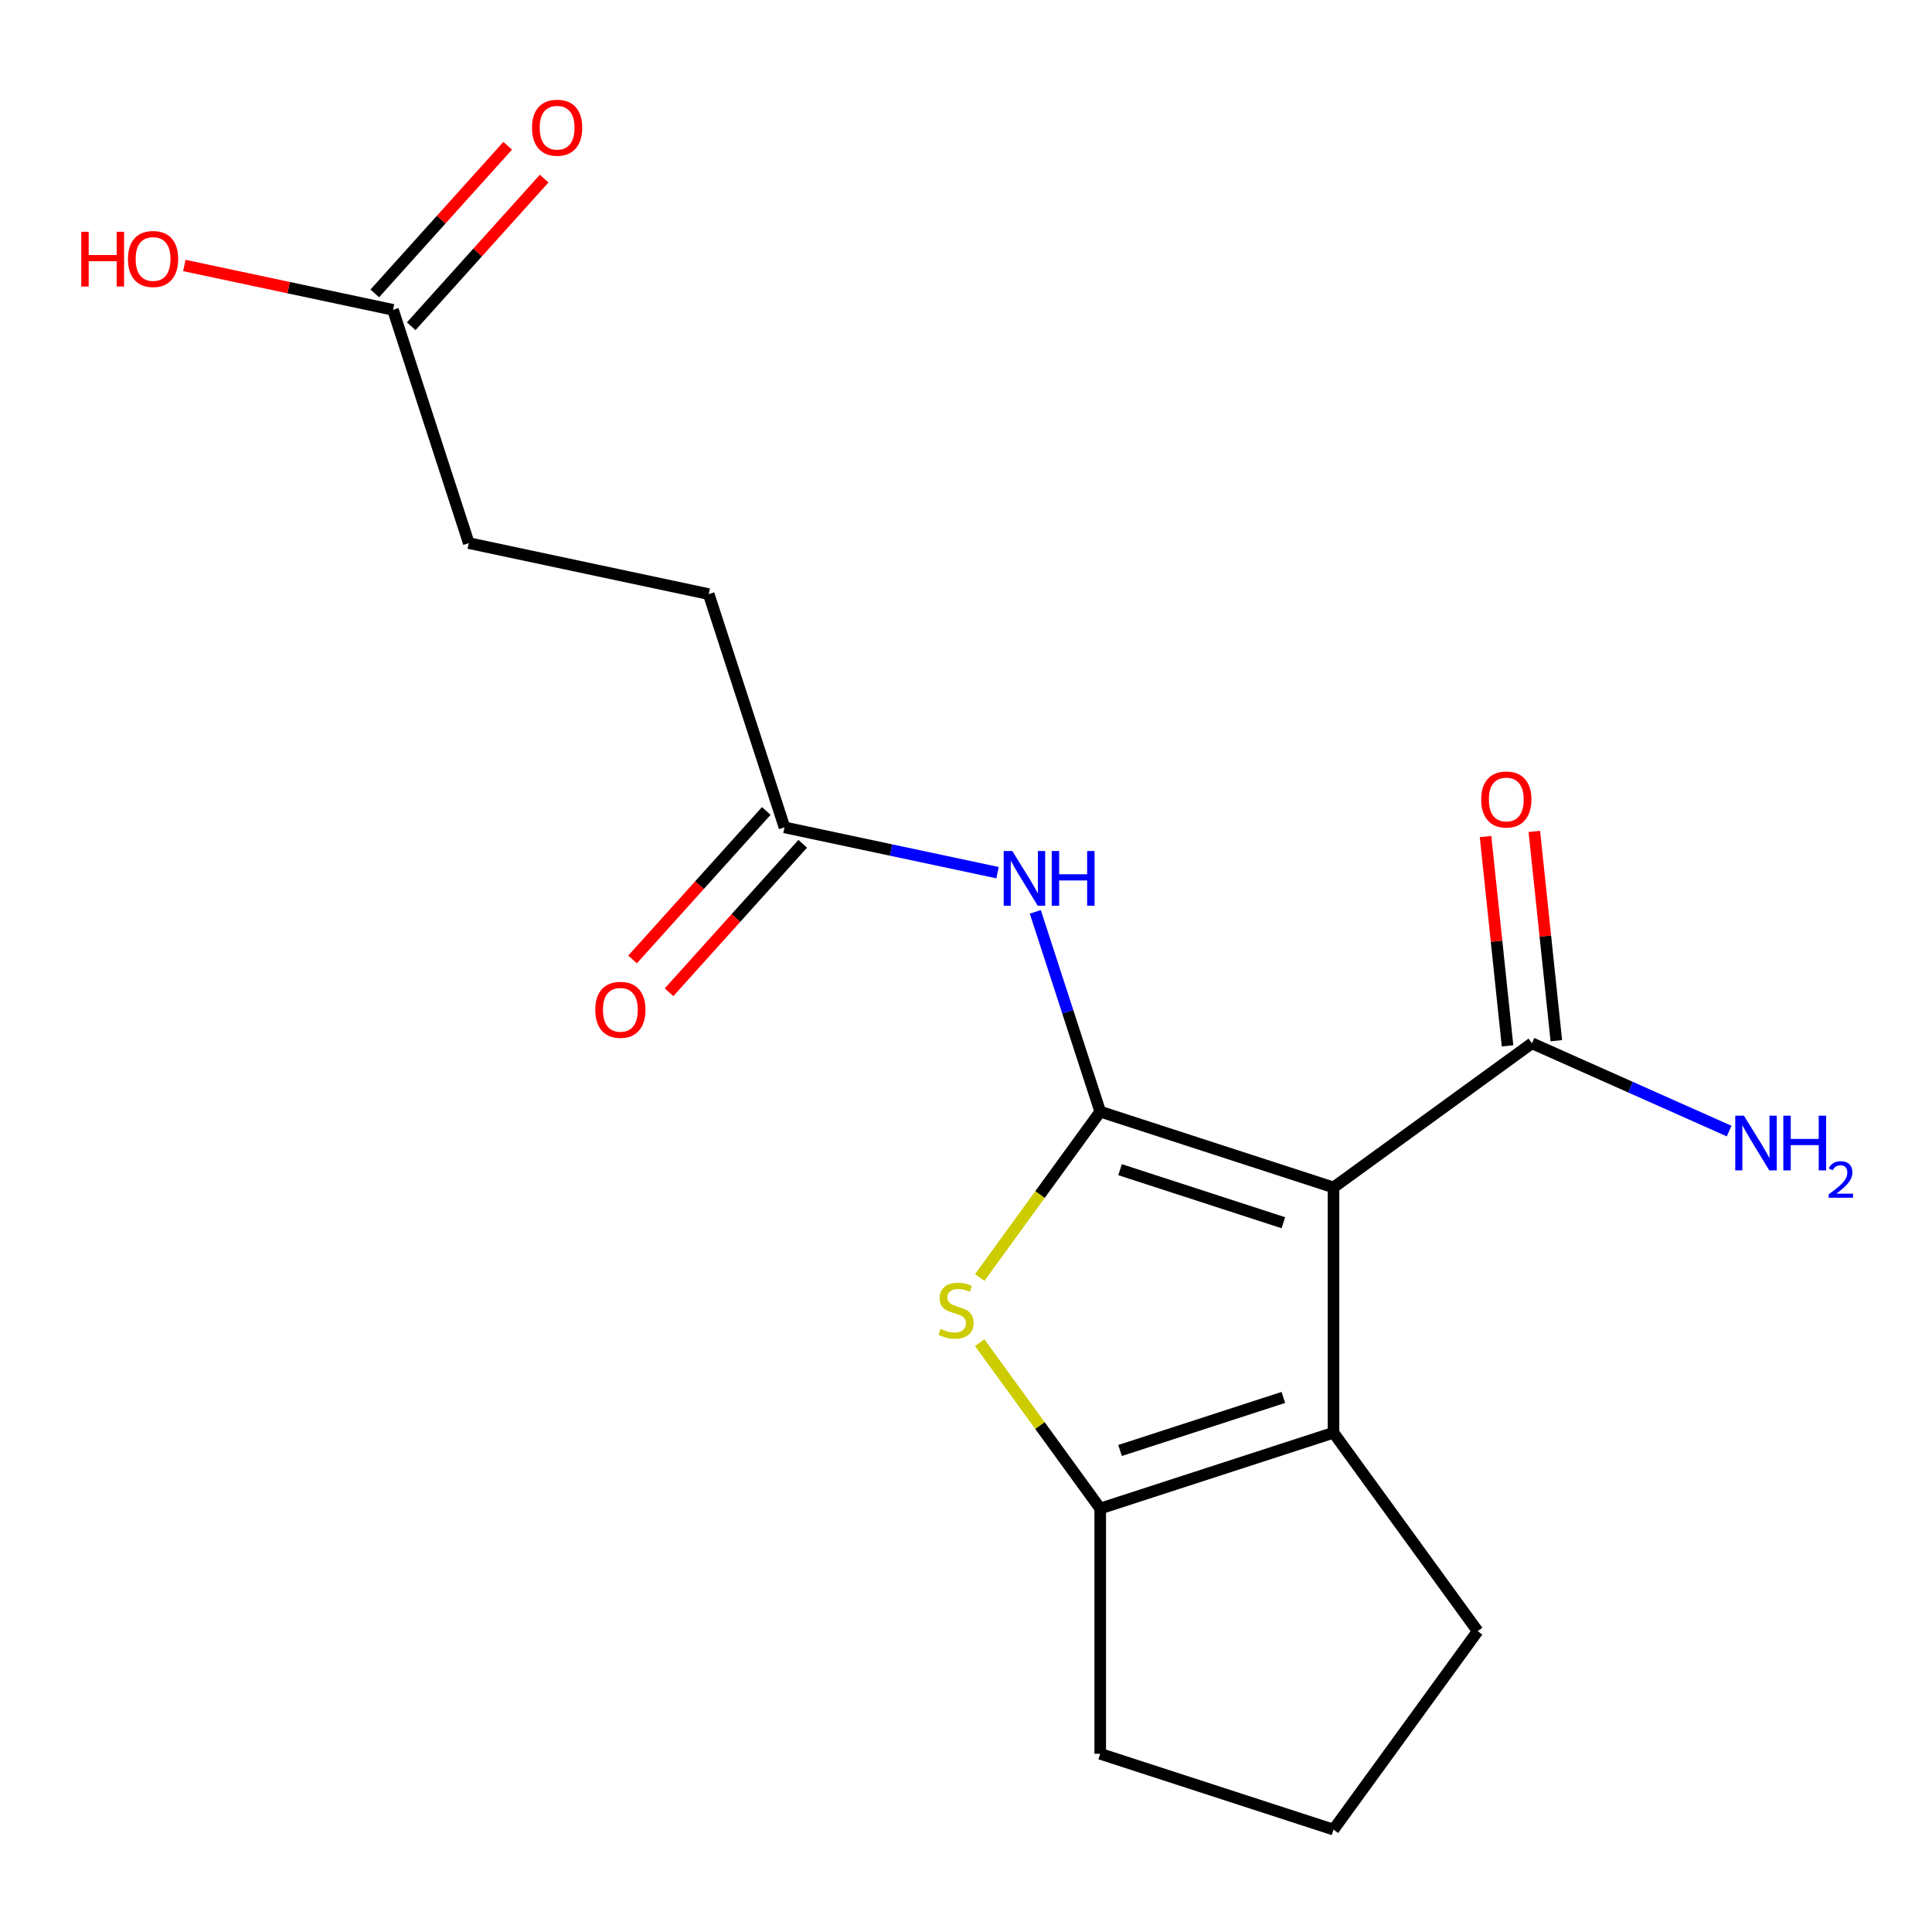 <?xml version='1.0' encoding='iso-8859-1'?>
<svg version='1.1' baseProfile='full'
              xmlns='http://www.w3.org/2000/svg'
                      xmlns:rdkit='http://www.rdkit.org/xml'
                      xmlns:xlink='http://www.w3.org/1999/xlink'
                  xml:space='preserve'
width='1000px' height='1000px' viewBox='0 0 1000 1000'>
<!-- END OF HEADER -->
<rect style='opacity:1.0;fill:#FFFFFF;stroke:none' width='1000' height='1000' x='0' y='0'> </rect>
<path class='bond-0' d='M 569.473,575.387 L 690.216,614.619' style='fill:none;fill-rule:evenodd;stroke:#000000;stroke-width:6px;stroke-linecap:butt;stroke-linejoin:miter;stroke-opacity:1' />
<path class='bond-0' d='M 579.738,605.421 L 664.258,632.883' style='fill:none;fill-rule:evenodd;stroke:#000000;stroke-width:6px;stroke-linecap:butt;stroke-linejoin:miter;stroke-opacity:1' />
<path class='bond-1' d='M 569.473,575.387 L 538.288,618.309' style='fill:none;fill-rule:evenodd;stroke:#000000;stroke-width:6px;stroke-linecap:butt;stroke-linejoin:miter;stroke-opacity:1' />
<path class='bond-1' d='M 538.288,618.309 L 507.103,661.232' style='fill:none;fill-rule:evenodd;stroke:#CCCC00;stroke-width:6px;stroke-linecap:butt;stroke-linejoin:miter;stroke-opacity:1' />
<path class='bond-4' d='M 569.473,575.387 L 552.673,523.683' style='fill:none;fill-rule:evenodd;stroke:#000000;stroke-width:6px;stroke-linecap:butt;stroke-linejoin:miter;stroke-opacity:1' />
<path class='bond-4' d='M 552.673,523.683 L 535.873,471.978' style='fill:none;fill-rule:evenodd;stroke:#0000FF;stroke-width:6px;stroke-linecap:butt;stroke-linejoin:miter;stroke-opacity:1' />
<path class='bond-2' d='M 690.216,614.619 L 690.216,741.576' style='fill:none;fill-rule:evenodd;stroke:#000000;stroke-width:6px;stroke-linecap:butt;stroke-linejoin:miter;stroke-opacity:1' />
<path class='bond-5' d='M 690.216,614.619 L 792.926,539.996' style='fill:none;fill-rule:evenodd;stroke:#000000;stroke-width:6px;stroke-linecap:butt;stroke-linejoin:miter;stroke-opacity:1' />
<path class='bond-3' d='M 507.103,694.964 L 538.288,737.886' style='fill:none;fill-rule:evenodd;stroke:#CCCC00;stroke-width:6px;stroke-linecap:butt;stroke-linejoin:miter;stroke-opacity:1' />
<path class='bond-3' d='M 538.288,737.886 L 569.473,780.808' style='fill:none;fill-rule:evenodd;stroke:#000000;stroke-width:6px;stroke-linecap:butt;stroke-linejoin:miter;stroke-opacity:1' />
<path class='bond-14' d='M 690.216,741.576 L 764.839,844.287' style='fill:none;fill-rule:evenodd;stroke:#000000;stroke-width:6px;stroke-linecap:butt;stroke-linejoin:miter;stroke-opacity:1' />
<path class='bond-18' d='M 690.216,741.576 L 569.473,780.808' style='fill:none;fill-rule:evenodd;stroke:#000000;stroke-width:6px;stroke-linecap:butt;stroke-linejoin:miter;stroke-opacity:1' />
<path class='bond-18' d='M 664.258,723.312 L 579.738,750.775' style='fill:none;fill-rule:evenodd;stroke:#000000;stroke-width:6px;stroke-linecap:butt;stroke-linejoin:miter;stroke-opacity:1' />
<path class='bond-15' d='M 569.473,780.808 L 569.473,907.765' style='fill:none;fill-rule:evenodd;stroke:#000000;stroke-width:6px;stroke-linecap:butt;stroke-linejoin:miter;stroke-opacity:1' />
<path class='bond-6' d='M 516.327,451.687 L 461.193,439.967' style='fill:none;fill-rule:evenodd;stroke:#0000FF;stroke-width:6px;stroke-linecap:butt;stroke-linejoin:miter;stroke-opacity:1' />
<path class='bond-6' d='M 461.193,439.967 L 406.058,428.248' style='fill:none;fill-rule:evenodd;stroke:#000000;stroke-width:6px;stroke-linecap:butt;stroke-linejoin:miter;stroke-opacity:1' />
<path class='bond-8' d='M 805.552,538.669 L 799.86,484.505' style='fill:none;fill-rule:evenodd;stroke:#000000;stroke-width:6px;stroke-linecap:butt;stroke-linejoin:miter;stroke-opacity:1' />
<path class='bond-8' d='M 799.86,484.505 L 794.167,430.341' style='fill:none;fill-rule:evenodd;stroke:#FF0000;stroke-width:6px;stroke-linecap:butt;stroke-linejoin:miter;stroke-opacity:1' />
<path class='bond-8' d='M 780.3,541.323 L 774.607,487.159' style='fill:none;fill-rule:evenodd;stroke:#000000;stroke-width:6px;stroke-linecap:butt;stroke-linejoin:miter;stroke-opacity:1' />
<path class='bond-8' d='M 774.607,487.159 L 768.914,432.995' style='fill:none;fill-rule:evenodd;stroke:#FF0000;stroke-width:6px;stroke-linecap:butt;stroke-linejoin:miter;stroke-opacity:1' />
<path class='bond-11' d='M 792.926,539.996 L 843.96,562.717' style='fill:none;fill-rule:evenodd;stroke:#000000;stroke-width:6px;stroke-linecap:butt;stroke-linejoin:miter;stroke-opacity:1' />
<path class='bond-11' d='M 843.96,562.717 L 894.993,585.439' style='fill:none;fill-rule:evenodd;stroke:#0000FF;stroke-width:6px;stroke-linecap:butt;stroke-linejoin:miter;stroke-opacity:1' />
<path class='bond-9' d='M 396.623,419.753 L 362.024,458.18' style='fill:none;fill-rule:evenodd;stroke:#000000;stroke-width:6px;stroke-linecap:butt;stroke-linejoin:miter;stroke-opacity:1' />
<path class='bond-9' d='M 362.024,458.18 L 327.424,496.607' style='fill:none;fill-rule:evenodd;stroke:#FF0000;stroke-width:6px;stroke-linecap:butt;stroke-linejoin:miter;stroke-opacity:1' />
<path class='bond-9' d='M 415.493,436.743 L 380.893,475.17' style='fill:none;fill-rule:evenodd;stroke:#000000;stroke-width:6px;stroke-linecap:butt;stroke-linejoin:miter;stroke-opacity:1' />
<path class='bond-9' d='M 380.893,475.17 L 346.294,513.597' style='fill:none;fill-rule:evenodd;stroke:#FF0000;stroke-width:6px;stroke-linecap:butt;stroke-linejoin:miter;stroke-opacity:1' />
<path class='bond-12' d='M 406.058,428.248 L 366.826,307.505' style='fill:none;fill-rule:evenodd;stroke:#000000;stroke-width:6px;stroke-linecap:butt;stroke-linejoin:miter;stroke-opacity:1' />
<path class='bond-7' d='M 203.412,160.366 L 242.644,281.109' style='fill:none;fill-rule:evenodd;stroke:#000000;stroke-width:6px;stroke-linecap:butt;stroke-linejoin:miter;stroke-opacity:1' />
<path class='bond-10' d='M 212.846,168.861 L 247.248,130.654' style='fill:none;fill-rule:evenodd;stroke:#000000;stroke-width:6px;stroke-linecap:butt;stroke-linejoin:miter;stroke-opacity:1' />
<path class='bond-10' d='M 247.248,130.654 L 281.65,92.448' style='fill:none;fill-rule:evenodd;stroke:#FF0000;stroke-width:6px;stroke-linecap:butt;stroke-linejoin:miter;stroke-opacity:1' />
<path class='bond-10' d='M 193.977,151.871 L 228.379,113.664' style='fill:none;fill-rule:evenodd;stroke:#000000;stroke-width:6px;stroke-linecap:butt;stroke-linejoin:miter;stroke-opacity:1' />
<path class='bond-10' d='M 228.379,113.664 L 262.78,75.457' style='fill:none;fill-rule:evenodd;stroke:#FF0000;stroke-width:6px;stroke-linecap:butt;stroke-linejoin:miter;stroke-opacity:1' />
<path class='bond-16' d='M 203.412,160.366 L 149.407,148.887' style='fill:none;fill-rule:evenodd;stroke:#000000;stroke-width:6px;stroke-linecap:butt;stroke-linejoin:miter;stroke-opacity:1' />
<path class='bond-16' d='M 149.407,148.887 L 95.403,137.408' style='fill:none;fill-rule:evenodd;stroke:#FF0000;stroke-width:6px;stroke-linecap:butt;stroke-linejoin:miter;stroke-opacity:1' />
<path class='bond-13' d='M 366.826,307.505 L 242.644,281.109' style='fill:none;fill-rule:evenodd;stroke:#000000;stroke-width:6px;stroke-linecap:butt;stroke-linejoin:miter;stroke-opacity:1' />
<path class='bond-19' d='M 764.839,844.287 L 690.216,946.997' style='fill:none;fill-rule:evenodd;stroke:#000000;stroke-width:6px;stroke-linecap:butt;stroke-linejoin:miter;stroke-opacity:1' />
<path class='bond-17' d='M 569.473,907.765 L 690.216,946.997' style='fill:none;fill-rule:evenodd;stroke:#000000;stroke-width:6px;stroke-linecap:butt;stroke-linejoin:miter;stroke-opacity:1' />
<path  class='atom-2' d='M 486.849 687.818
Q 487.169 687.938, 488.489 688.498
Q 489.809 689.058, 491.249 689.418
Q 492.729 689.738, 494.169 689.738
Q 496.849 689.738, 498.409 688.458
Q 499.969 687.138, 499.969 684.858
Q 499.969 683.298, 499.169 682.338
Q 498.409 681.378, 497.209 680.858
Q 496.009 680.338, 494.009 679.738
Q 491.489 678.978, 489.969 678.258
Q 488.489 677.538, 487.409 676.018
Q 486.369 674.498, 486.369 671.938
Q 486.369 668.378, 488.769 666.178
Q 491.209 663.978, 496.009 663.978
Q 499.289 663.978, 503.009 665.538
L 502.089 668.618
Q 498.689 667.218, 496.129 667.218
Q 493.369 667.218, 491.849 668.378
Q 490.329 669.498, 490.369 671.458
Q 490.369 672.978, 491.129 673.898
Q 491.929 674.818, 493.049 675.338
Q 494.209 675.858, 496.129 676.458
Q 498.689 677.258, 500.209 678.058
Q 501.729 678.858, 502.809 680.498
Q 503.929 682.098, 503.929 684.858
Q 503.929 688.778, 501.289 690.898
Q 498.689 692.978, 494.329 692.978
Q 491.809 692.978, 489.889 692.418
Q 488.009 691.898, 485.769 690.978
L 486.849 687.818
' fill='#CCCC00'/>
<path  class='atom-5' d='M 523.981 440.484
L 533.261 455.484
Q 534.181 456.964, 535.661 459.644
Q 537.141 462.324, 537.221 462.484
L 537.221 440.484
L 540.981 440.484
L 540.981 468.804
L 537.101 468.804
L 527.141 452.404
Q 525.981 450.484, 524.741 448.284
Q 523.541 446.084, 523.181 445.404
L 523.181 468.804
L 519.501 468.804
L 519.501 440.484
L 523.981 440.484
' fill='#0000FF'/>
<path  class='atom-5' d='M 544.381 440.484
L 548.221 440.484
L 548.221 452.524
L 562.701 452.524
L 562.701 440.484
L 566.541 440.484
L 566.541 468.804
L 562.701 468.804
L 562.701 455.724
L 548.221 455.724
L 548.221 468.804
L 544.381 468.804
L 544.381 440.484
' fill='#0000FF'/>
<path  class='atom-9' d='M 766.656 413.814
Q 766.656 407.014, 770.016 403.214
Q 773.376 399.414, 779.656 399.414
Q 785.936 399.414, 789.296 403.214
Q 792.656 407.014, 792.656 413.814
Q 792.656 420.694, 789.256 424.614
Q 785.856 428.494, 779.656 428.494
Q 773.416 428.494, 770.016 424.614
Q 766.656 420.734, 766.656 413.814
M 779.656 425.294
Q 783.976 425.294, 786.296 422.414
Q 788.656 419.494, 788.656 413.814
Q 788.656 408.254, 786.296 405.454
Q 783.976 402.614, 779.656 402.614
Q 775.336 402.614, 772.976 405.414
Q 770.656 408.214, 770.656 413.814
Q 770.656 419.534, 772.976 422.414
Q 775.336 425.294, 779.656 425.294
' fill='#FF0000'/>
<path  class='atom-10' d='M 308.107 522.676
Q 308.107 515.876, 311.467 512.076
Q 314.827 508.276, 321.107 508.276
Q 327.387 508.276, 330.747 512.076
Q 334.107 515.876, 334.107 522.676
Q 334.107 529.556, 330.707 533.476
Q 327.307 537.356, 321.107 537.356
Q 314.867 537.356, 311.467 533.476
Q 308.107 529.596, 308.107 522.676
M 321.107 534.156
Q 325.427 534.156, 327.747 531.276
Q 330.107 528.356, 330.107 522.676
Q 330.107 517.116, 327.747 514.316
Q 325.427 511.476, 321.107 511.476
Q 316.787 511.476, 314.427 514.276
Q 312.107 517.076, 312.107 522.676
Q 312.107 528.396, 314.427 531.276
Q 316.787 534.156, 321.107 534.156
' fill='#FF0000'/>
<path  class='atom-11' d='M 275.363 66.098
Q 275.363 59.298, 278.723 55.498
Q 282.083 51.698, 288.363 51.698
Q 294.643 51.698, 298.003 55.498
Q 301.363 59.298, 301.363 66.098
Q 301.363 72.978, 297.963 76.898
Q 294.563 80.778, 288.363 80.778
Q 282.123 80.778, 278.723 76.898
Q 275.363 73.018, 275.363 66.098
M 288.363 77.578
Q 292.683 77.578, 295.003 74.698
Q 297.363 71.778, 297.363 66.098
Q 297.363 60.538, 295.003 57.738
Q 292.683 54.898, 288.363 54.898
Q 284.043 54.898, 281.683 57.698
Q 279.363 60.498, 279.363 66.098
Q 279.363 71.818, 281.683 74.698
Q 284.043 77.578, 288.363 77.578
' fill='#FF0000'/>
<path  class='atom-12' d='M 902.647 577.474
L 911.927 592.474
Q 912.847 593.954, 914.327 596.634
Q 915.807 599.314, 915.887 599.474
L 915.887 577.474
L 919.647 577.474
L 919.647 605.794
L 915.767 605.794
L 905.807 589.394
Q 904.647 587.474, 903.407 585.274
Q 902.207 583.074, 901.847 582.394
L 901.847 605.794
L 898.167 605.794
L 898.167 577.474
L 902.647 577.474
' fill='#0000FF'/>
<path  class='atom-12' d='M 923.047 577.474
L 926.887 577.474
L 926.887 589.514
L 941.367 589.514
L 941.367 577.474
L 945.207 577.474
L 945.207 605.794
L 941.367 605.794
L 941.367 592.714
L 926.887 592.714
L 926.887 605.794
L 923.047 605.794
L 923.047 577.474
' fill='#0000FF'/>
<path  class='atom-12' d='M 946.58 604.8
Q 947.266 603.031, 948.903 602.055
Q 950.54 601.051, 952.81 601.051
Q 955.635 601.051, 957.219 602.583
Q 958.803 604.114, 958.803 606.833
Q 958.803 609.605, 956.744 612.192
Q 954.711 614.779, 950.487 617.842
L 959.12 617.842
L 959.12 619.954
L 946.527 619.954
L 946.527 618.185
Q 950.012 615.703, 952.071 613.855
Q 954.157 612.007, 955.16 610.344
Q 956.163 608.681, 956.163 606.965
Q 956.163 605.17, 955.266 604.167
Q 954.368 603.163, 952.81 603.163
Q 951.306 603.163, 950.302 603.771
Q 949.299 604.378, 948.586 605.724
L 946.58 604.8
' fill='#0000FF'/>
<path  class='atom-17' d='M 42.069 119.97
L 45.909 119.97
L 45.909 132.01
L 60.389 132.01
L 60.389 119.97
L 64.229 119.97
L 64.229 148.29
L 60.389 148.29
L 60.389 135.21
L 45.909 135.21
L 45.909 148.29
L 42.069 148.29
L 42.069 119.97
' fill='#FF0000'/>
<path  class='atom-17' d='M 66.229 134.05
Q 66.229 127.25, 69.589 123.45
Q 72.949 119.65, 79.229 119.65
Q 85.509 119.65, 88.869 123.45
Q 92.229 127.25, 92.229 134.05
Q 92.229 140.93, 88.829 144.85
Q 85.429 148.73, 79.229 148.73
Q 72.989 148.73, 69.589 144.85
Q 66.229 140.97, 66.229 134.05
M 79.229 145.53
Q 83.549 145.53, 85.869 142.65
Q 88.229 139.73, 88.229 134.05
Q 88.229 128.49, 85.869 125.69
Q 83.549 122.85, 79.229 122.85
Q 74.909 122.85, 72.549 125.65
Q 70.229 128.45, 70.229 134.05
Q 70.229 139.77, 72.549 142.65
Q 74.909 145.53, 79.229 145.53
' fill='#FF0000'/>
</svg>
